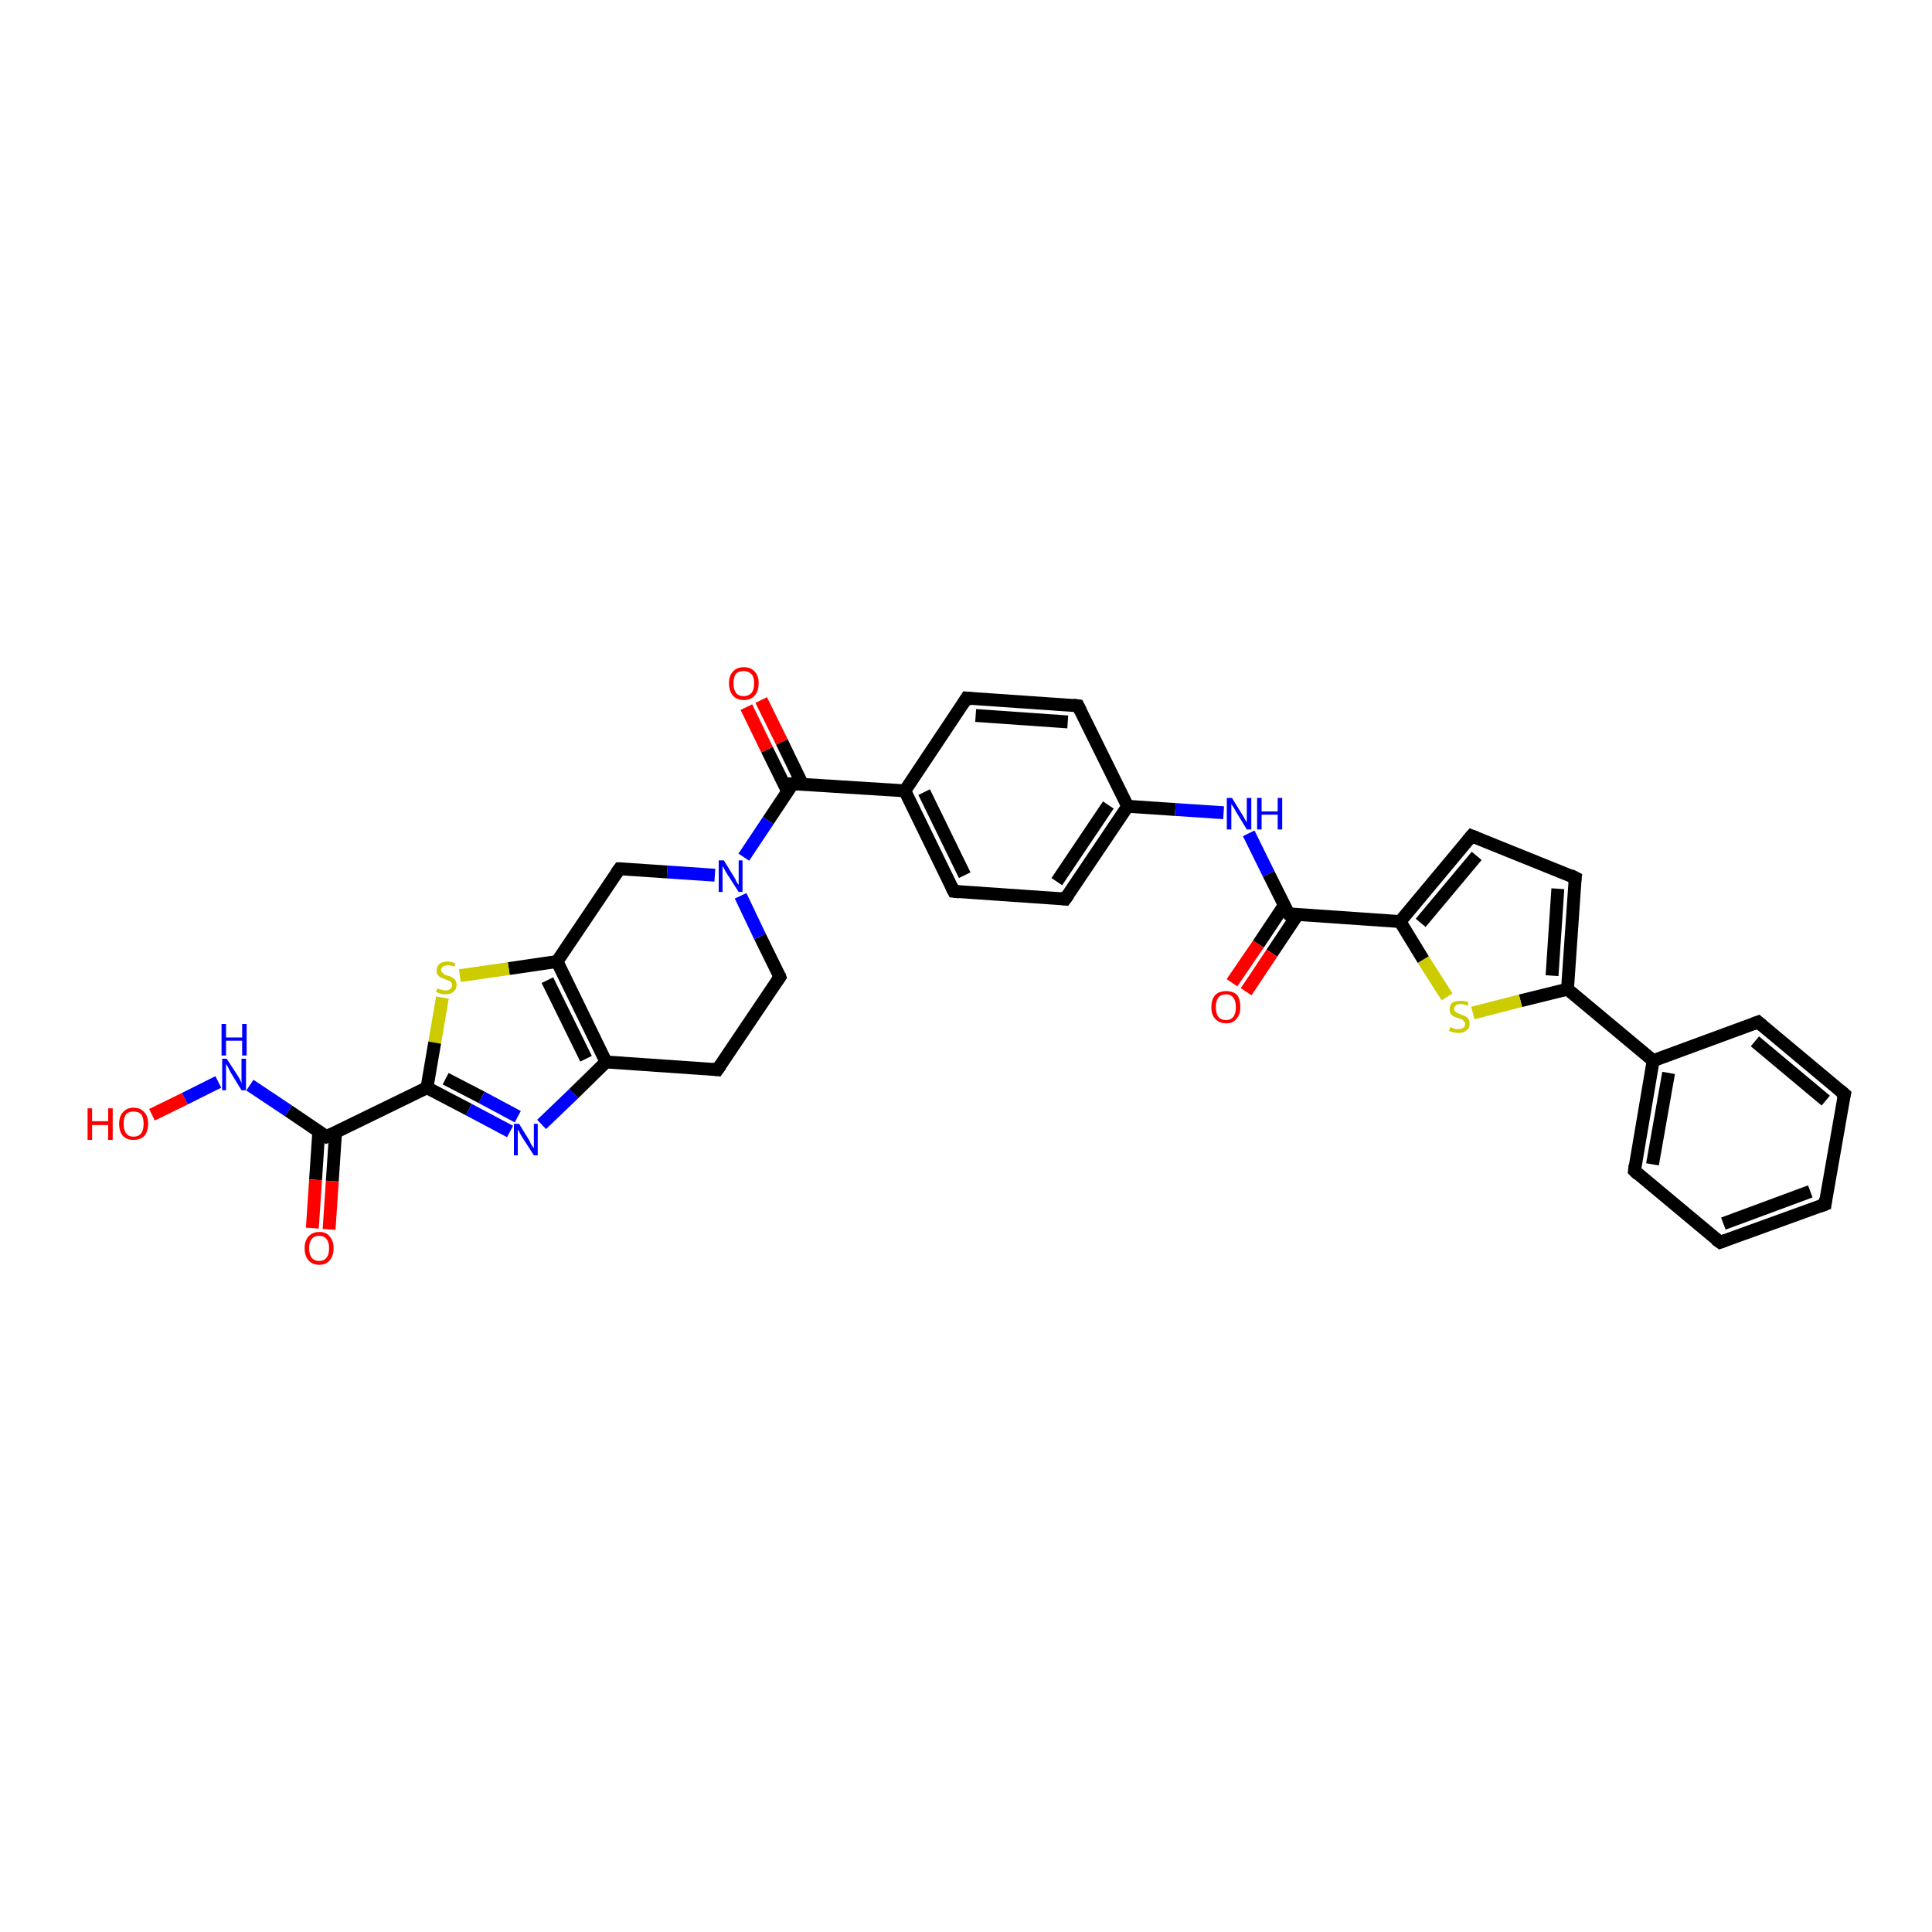 <?xml version='1.0' encoding='iso-8859-1'?>
<svg version='1.1' baseProfile='full'
              xmlns='http://www.w3.org/2000/svg'
                      xmlns:rdkit='http://www.rdkit.org/xml'
                      xmlns:xlink='http://www.w3.org/1999/xlink'
                  xml:space='preserve'
width='300px' height='300px' viewBox='0 0 300 300'>
<!-- END OF HEADER -->
<rect style='opacity:1.0;fill:#FFFFFF;stroke:none' width='300.0' height='300.0' x='0.0' y='0.0'> </rect>
<path class='bond-0 atom-0 atom-1' d='M 23.6,173.1 L 28.7,170.6' style='fill:none;fill-rule:evenodd;stroke:#FF0000;stroke-width:2.0px;stroke-linecap:butt;stroke-linejoin:miter;stroke-opacity:1' />
<path class='bond-0 atom-0 atom-1' d='M 28.7,170.6 L 33.9,168.0' style='fill:none;fill-rule:evenodd;stroke:#0000FF;stroke-width:2.0px;stroke-linecap:butt;stroke-linejoin:miter;stroke-opacity:1' />
<path class='bond-1 atom-1 atom-2' d='M 38.8,168.5 L 44.8,172.5' style='fill:none;fill-rule:evenodd;stroke:#0000FF;stroke-width:2.0px;stroke-linecap:butt;stroke-linejoin:miter;stroke-opacity:1' />
<path class='bond-1 atom-1 atom-2' d='M 44.8,172.5 L 50.7,176.5' style='fill:none;fill-rule:evenodd;stroke:#000000;stroke-width:2.0px;stroke-linecap:butt;stroke-linejoin:miter;stroke-opacity:1' />
<path class='bond-2 atom-2 atom-3' d='M 49.5,175.7 L 49.0,183.2' style='fill:none;fill-rule:evenodd;stroke:#000000;stroke-width:2.0px;stroke-linecap:butt;stroke-linejoin:miter;stroke-opacity:1' />
<path class='bond-2 atom-2 atom-3' d='M 49.0,183.2 L 48.5,190.7' style='fill:none;fill-rule:evenodd;stroke:#FF0000;stroke-width:2.0px;stroke-linecap:butt;stroke-linejoin:miter;stroke-opacity:1' />
<path class='bond-2 atom-2 atom-3' d='M 52.1,175.9 L 51.6,183.4' style='fill:none;fill-rule:evenodd;stroke:#000000;stroke-width:2.0px;stroke-linecap:butt;stroke-linejoin:miter;stroke-opacity:1' />
<path class='bond-2 atom-2 atom-3' d='M 51.6,183.4 L 51.1,190.9' style='fill:none;fill-rule:evenodd;stroke:#FF0000;stroke-width:2.0px;stroke-linecap:butt;stroke-linejoin:miter;stroke-opacity:1' />
<path class='bond-3 atom-2 atom-4' d='M 50.7,176.5 L 66.3,168.9' style='fill:none;fill-rule:evenodd;stroke:#000000;stroke-width:2.0px;stroke-linecap:butt;stroke-linejoin:miter;stroke-opacity:1' />
<path class='bond-4 atom-4 atom-5' d='M 66.3,168.9 L 72.8,172.3' style='fill:none;fill-rule:evenodd;stroke:#000000;stroke-width:2.0px;stroke-linecap:butt;stroke-linejoin:miter;stroke-opacity:1' />
<path class='bond-4 atom-4 atom-5' d='M 72.8,172.3 L 79.2,175.7' style='fill:none;fill-rule:evenodd;stroke:#0000FF;stroke-width:2.0px;stroke-linecap:butt;stroke-linejoin:miter;stroke-opacity:1' />
<path class='bond-4 atom-4 atom-5' d='M 69.2,167.5 L 74.8,170.4' style='fill:none;fill-rule:evenodd;stroke:#000000;stroke-width:2.0px;stroke-linecap:butt;stroke-linejoin:miter;stroke-opacity:1' />
<path class='bond-4 atom-4 atom-5' d='M 74.8,170.4 L 80.4,173.4' style='fill:none;fill-rule:evenodd;stroke:#0000FF;stroke-width:2.0px;stroke-linecap:butt;stroke-linejoin:miter;stroke-opacity:1' />
<path class='bond-5 atom-5 atom-6' d='M 84.1,174.6 L 89.1,169.8' style='fill:none;fill-rule:evenodd;stroke:#0000FF;stroke-width:2.0px;stroke-linecap:butt;stroke-linejoin:miter;stroke-opacity:1' />
<path class='bond-5 atom-5 atom-6' d='M 89.1,169.8 L 94.1,164.9' style='fill:none;fill-rule:evenodd;stroke:#000000;stroke-width:2.0px;stroke-linecap:butt;stroke-linejoin:miter;stroke-opacity:1' />
<path class='bond-6 atom-6 atom-7' d='M 94.1,164.9 L 111.4,166.1' style='fill:none;fill-rule:evenodd;stroke:#000000;stroke-width:2.0px;stroke-linecap:butt;stroke-linejoin:miter;stroke-opacity:1' />
<path class='bond-7 atom-7 atom-8' d='M 111.4,166.1 L 121.1,151.7' style='fill:none;fill-rule:evenodd;stroke:#000000;stroke-width:2.0px;stroke-linecap:butt;stroke-linejoin:miter;stroke-opacity:1' />
<path class='bond-8 atom-8 atom-9' d='M 121.1,151.7 L 118.0,145.4' style='fill:none;fill-rule:evenodd;stroke:#000000;stroke-width:2.0px;stroke-linecap:butt;stroke-linejoin:miter;stroke-opacity:1' />
<path class='bond-8 atom-8 atom-9' d='M 118.0,145.4 L 115.0,139.1' style='fill:none;fill-rule:evenodd;stroke:#0000FF;stroke-width:2.0px;stroke-linecap:butt;stroke-linejoin:miter;stroke-opacity:1' />
<path class='bond-9 atom-9 atom-10' d='M 111.0,135.9 L 103.6,135.4' style='fill:none;fill-rule:evenodd;stroke:#0000FF;stroke-width:2.0px;stroke-linecap:butt;stroke-linejoin:miter;stroke-opacity:1' />
<path class='bond-9 atom-9 atom-10' d='M 103.6,135.4 L 96.2,134.9' style='fill:none;fill-rule:evenodd;stroke:#000000;stroke-width:2.0px;stroke-linecap:butt;stroke-linejoin:miter;stroke-opacity:1' />
<path class='bond-10 atom-10 atom-11' d='M 96.2,134.9 L 86.5,149.3' style='fill:none;fill-rule:evenodd;stroke:#000000;stroke-width:2.0px;stroke-linecap:butt;stroke-linejoin:miter;stroke-opacity:1' />
<path class='bond-11 atom-11 atom-12' d='M 86.5,149.3 L 79.0,150.4' style='fill:none;fill-rule:evenodd;stroke:#000000;stroke-width:2.0px;stroke-linecap:butt;stroke-linejoin:miter;stroke-opacity:1' />
<path class='bond-11 atom-11 atom-12' d='M 79.0,150.4 L 71.4,151.5' style='fill:none;fill-rule:evenodd;stroke:#CCCC00;stroke-width:2.0px;stroke-linecap:butt;stroke-linejoin:miter;stroke-opacity:1' />
<path class='bond-12 atom-9 atom-13' d='M 115.5,133.1 L 119.3,127.4' style='fill:none;fill-rule:evenodd;stroke:#0000FF;stroke-width:2.0px;stroke-linecap:butt;stroke-linejoin:miter;stroke-opacity:1' />
<path class='bond-12 atom-9 atom-13' d='M 119.3,127.4 L 123.1,121.7' style='fill:none;fill-rule:evenodd;stroke:#000000;stroke-width:2.0px;stroke-linecap:butt;stroke-linejoin:miter;stroke-opacity:1' />
<path class='bond-13 atom-13 atom-14' d='M 124.6,121.8 L 121.4,115.2' style='fill:none;fill-rule:evenodd;stroke:#000000;stroke-width:2.0px;stroke-linecap:butt;stroke-linejoin:miter;stroke-opacity:1' />
<path class='bond-13 atom-13 atom-14' d='M 121.4,115.2 L 118.2,108.7' style='fill:none;fill-rule:evenodd;stroke:#FF0000;stroke-width:2.0px;stroke-linecap:butt;stroke-linejoin:miter;stroke-opacity:1' />
<path class='bond-13 atom-13 atom-14' d='M 122.3,122.9 L 119.1,116.4' style='fill:none;fill-rule:evenodd;stroke:#000000;stroke-width:2.0px;stroke-linecap:butt;stroke-linejoin:miter;stroke-opacity:1' />
<path class='bond-13 atom-13 atom-14' d='M 119.1,116.4 L 115.9,109.8' style='fill:none;fill-rule:evenodd;stroke:#FF0000;stroke-width:2.0px;stroke-linecap:butt;stroke-linejoin:miter;stroke-opacity:1' />
<path class='bond-14 atom-13 atom-15' d='M 123.1,121.7 L 140.5,122.8' style='fill:none;fill-rule:evenodd;stroke:#000000;stroke-width:2.0px;stroke-linecap:butt;stroke-linejoin:miter;stroke-opacity:1' />
<path class='bond-15 atom-15 atom-16' d='M 140.5,122.8 L 148.1,138.4' style='fill:none;fill-rule:evenodd;stroke:#000000;stroke-width:2.0px;stroke-linecap:butt;stroke-linejoin:miter;stroke-opacity:1' />
<path class='bond-15 atom-15 atom-16' d='M 143.5,123.0 L 149.8,135.9' style='fill:none;fill-rule:evenodd;stroke:#000000;stroke-width:2.0px;stroke-linecap:butt;stroke-linejoin:miter;stroke-opacity:1' />
<path class='bond-16 atom-16 atom-17' d='M 148.1,138.4 L 165.4,139.6' style='fill:none;fill-rule:evenodd;stroke:#000000;stroke-width:2.0px;stroke-linecap:butt;stroke-linejoin:miter;stroke-opacity:1' />
<path class='bond-17 atom-17 atom-18' d='M 165.4,139.6 L 175.1,125.2' style='fill:none;fill-rule:evenodd;stroke:#000000;stroke-width:2.0px;stroke-linecap:butt;stroke-linejoin:miter;stroke-opacity:1' />
<path class='bond-17 atom-17 atom-18' d='M 164.1,136.9 L 172.1,125.0' style='fill:none;fill-rule:evenodd;stroke:#000000;stroke-width:2.0px;stroke-linecap:butt;stroke-linejoin:miter;stroke-opacity:1' />
<path class='bond-18 atom-18 atom-19' d='M 175.1,125.2 L 182.5,125.7' style='fill:none;fill-rule:evenodd;stroke:#000000;stroke-width:2.0px;stroke-linecap:butt;stroke-linejoin:miter;stroke-opacity:1' />
<path class='bond-18 atom-18 atom-19' d='M 182.5,125.7 L 190.0,126.2' style='fill:none;fill-rule:evenodd;stroke:#0000FF;stroke-width:2.0px;stroke-linecap:butt;stroke-linejoin:miter;stroke-opacity:1' />
<path class='bond-19 atom-19 atom-20' d='M 193.9,129.4 L 197.0,135.7' style='fill:none;fill-rule:evenodd;stroke:#0000FF;stroke-width:2.0px;stroke-linecap:butt;stroke-linejoin:miter;stroke-opacity:1' />
<path class='bond-19 atom-19 atom-20' d='M 197.0,135.7 L 200.1,141.9' style='fill:none;fill-rule:evenodd;stroke:#000000;stroke-width:2.0px;stroke-linecap:butt;stroke-linejoin:miter;stroke-opacity:1' />
<path class='bond-20 atom-20 atom-21' d='M 199.4,140.6 L 195.4,146.6' style='fill:none;fill-rule:evenodd;stroke:#000000;stroke-width:2.0px;stroke-linecap:butt;stroke-linejoin:miter;stroke-opacity:1' />
<path class='bond-20 atom-20 atom-21' d='M 195.4,146.6 L 191.3,152.6' style='fill:none;fill-rule:evenodd;stroke:#FF0000;stroke-width:2.0px;stroke-linecap:butt;stroke-linejoin:miter;stroke-opacity:1' />
<path class='bond-20 atom-20 atom-21' d='M 201.5,142.0 L 197.5,148.0' style='fill:none;fill-rule:evenodd;stroke:#000000;stroke-width:2.0px;stroke-linecap:butt;stroke-linejoin:miter;stroke-opacity:1' />
<path class='bond-20 atom-20 atom-21' d='M 197.5,148.0 L 193.5,154.0' style='fill:none;fill-rule:evenodd;stroke:#FF0000;stroke-width:2.0px;stroke-linecap:butt;stroke-linejoin:miter;stroke-opacity:1' />
<path class='bond-21 atom-20 atom-22' d='M 200.1,141.9 L 217.4,143.1' style='fill:none;fill-rule:evenodd;stroke:#000000;stroke-width:2.0px;stroke-linecap:butt;stroke-linejoin:miter;stroke-opacity:1' />
<path class='bond-22 atom-22 atom-23' d='M 217.4,143.1 L 228.5,129.8' style='fill:none;fill-rule:evenodd;stroke:#000000;stroke-width:2.0px;stroke-linecap:butt;stroke-linejoin:miter;stroke-opacity:1' />
<path class='bond-22 atom-22 atom-23' d='M 220.6,143.3 L 229.3,132.9' style='fill:none;fill-rule:evenodd;stroke:#000000;stroke-width:2.0px;stroke-linecap:butt;stroke-linejoin:miter;stroke-opacity:1' />
<path class='bond-23 atom-23 atom-24' d='M 228.5,129.8 L 244.6,136.3' style='fill:none;fill-rule:evenodd;stroke:#000000;stroke-width:2.0px;stroke-linecap:butt;stroke-linejoin:miter;stroke-opacity:1' />
<path class='bond-24 atom-24 atom-25' d='M 244.6,136.3 L 243.4,153.6' style='fill:none;fill-rule:evenodd;stroke:#000000;stroke-width:2.0px;stroke-linecap:butt;stroke-linejoin:miter;stroke-opacity:1' />
<path class='bond-24 atom-24 atom-25' d='M 241.9,138.0 L 241.0,151.5' style='fill:none;fill-rule:evenodd;stroke:#000000;stroke-width:2.0px;stroke-linecap:butt;stroke-linejoin:miter;stroke-opacity:1' />
<path class='bond-25 atom-25 atom-26' d='M 243.4,153.6 L 236.1,155.4' style='fill:none;fill-rule:evenodd;stroke:#000000;stroke-width:2.0px;stroke-linecap:butt;stroke-linejoin:miter;stroke-opacity:1' />
<path class='bond-25 atom-25 atom-26' d='M 236.1,155.4 L 228.7,157.3' style='fill:none;fill-rule:evenodd;stroke:#CCCC00;stroke-width:2.0px;stroke-linecap:butt;stroke-linejoin:miter;stroke-opacity:1' />
<path class='bond-26 atom-25 atom-27' d='M 243.4,153.6 L 256.7,164.7' style='fill:none;fill-rule:evenodd;stroke:#000000;stroke-width:2.0px;stroke-linecap:butt;stroke-linejoin:miter;stroke-opacity:1' />
<path class='bond-27 atom-27 atom-28' d='M 256.7,164.7 L 253.8,181.8' style='fill:none;fill-rule:evenodd;stroke:#000000;stroke-width:2.0px;stroke-linecap:butt;stroke-linejoin:miter;stroke-opacity:1' />
<path class='bond-27 atom-27 atom-28' d='M 259.1,166.6 L 256.6,180.8' style='fill:none;fill-rule:evenodd;stroke:#000000;stroke-width:2.0px;stroke-linecap:butt;stroke-linejoin:miter;stroke-opacity:1' />
<path class='bond-28 atom-28 atom-29' d='M 253.8,181.8 L 267.1,192.9' style='fill:none;fill-rule:evenodd;stroke:#000000;stroke-width:2.0px;stroke-linecap:butt;stroke-linejoin:miter;stroke-opacity:1' />
<path class='bond-29 atom-29 atom-30' d='M 267.1,192.9 L 283.4,187.0' style='fill:none;fill-rule:evenodd;stroke:#000000;stroke-width:2.0px;stroke-linecap:butt;stroke-linejoin:miter;stroke-opacity:1' />
<path class='bond-29 atom-29 atom-30' d='M 267.6,190.0 L 281.1,185.0' style='fill:none;fill-rule:evenodd;stroke:#000000;stroke-width:2.0px;stroke-linecap:butt;stroke-linejoin:miter;stroke-opacity:1' />
<path class='bond-30 atom-30 atom-31' d='M 283.4,187.0 L 286.4,169.9' style='fill:none;fill-rule:evenodd;stroke:#000000;stroke-width:2.0px;stroke-linecap:butt;stroke-linejoin:miter;stroke-opacity:1' />
<path class='bond-31 atom-31 atom-32' d='M 286.4,169.9 L 273.0,158.7' style='fill:none;fill-rule:evenodd;stroke:#000000;stroke-width:2.0px;stroke-linecap:butt;stroke-linejoin:miter;stroke-opacity:1' />
<path class='bond-31 atom-31 atom-32' d='M 283.5,170.9 L 272.5,161.7' style='fill:none;fill-rule:evenodd;stroke:#000000;stroke-width:2.0px;stroke-linecap:butt;stroke-linejoin:miter;stroke-opacity:1' />
<path class='bond-32 atom-18 atom-33' d='M 175.1,125.2 L 167.4,109.6' style='fill:none;fill-rule:evenodd;stroke:#000000;stroke-width:2.0px;stroke-linecap:butt;stroke-linejoin:miter;stroke-opacity:1' />
<path class='bond-33 atom-33 atom-34' d='M 167.4,109.6 L 150.1,108.4' style='fill:none;fill-rule:evenodd;stroke:#000000;stroke-width:2.0px;stroke-linecap:butt;stroke-linejoin:miter;stroke-opacity:1' />
<path class='bond-33 atom-33 atom-34' d='M 165.8,112.1 L 151.5,111.1' style='fill:none;fill-rule:evenodd;stroke:#000000;stroke-width:2.0px;stroke-linecap:butt;stroke-linejoin:miter;stroke-opacity:1' />
<path class='bond-34 atom-12 atom-4' d='M 68.7,154.9 L 67.5,161.9' style='fill:none;fill-rule:evenodd;stroke:#CCCC00;stroke-width:2.0px;stroke-linecap:butt;stroke-linejoin:miter;stroke-opacity:1' />
<path class='bond-34 atom-12 atom-4' d='M 67.5,161.9 L 66.3,168.9' style='fill:none;fill-rule:evenodd;stroke:#000000;stroke-width:2.0px;stroke-linecap:butt;stroke-linejoin:miter;stroke-opacity:1' />
<path class='bond-35 atom-34 atom-15' d='M 150.1,108.4 L 140.5,122.8' style='fill:none;fill-rule:evenodd;stroke:#000000;stroke-width:2.0px;stroke-linecap:butt;stroke-linejoin:miter;stroke-opacity:1' />
<path class='bond-36 atom-11 atom-6' d='M 86.5,149.3 L 94.1,164.9' style='fill:none;fill-rule:evenodd;stroke:#000000;stroke-width:2.0px;stroke-linecap:butt;stroke-linejoin:miter;stroke-opacity:1' />
<path class='bond-36 atom-11 atom-6' d='M 85.0,152.2 L 91.0,164.4' style='fill:none;fill-rule:evenodd;stroke:#000000;stroke-width:2.0px;stroke-linecap:butt;stroke-linejoin:miter;stroke-opacity:1' />
<path class='bond-37 atom-26 atom-22' d='M 224.7,154.8 L 221.0,149.0' style='fill:none;fill-rule:evenodd;stroke:#CCCC00;stroke-width:2.0px;stroke-linecap:butt;stroke-linejoin:miter;stroke-opacity:1' />
<path class='bond-37 atom-26 atom-22' d='M 221.0,149.0 L 217.4,143.1' style='fill:none;fill-rule:evenodd;stroke:#000000;stroke-width:2.0px;stroke-linecap:butt;stroke-linejoin:miter;stroke-opacity:1' />
<path class='bond-38 atom-32 atom-27' d='M 273.0,158.7 L 256.7,164.7' style='fill:none;fill-rule:evenodd;stroke:#000000;stroke-width:2.0px;stroke-linecap:butt;stroke-linejoin:miter;stroke-opacity:1' />
<path d='M 50.4,176.3 L 50.7,176.5 L 51.5,176.1' style='fill:none;stroke:#000000;stroke-width:2.0px;stroke-linecap:butt;stroke-linejoin:miter;stroke-opacity:1;' />
<path d='M 110.6,166.0 L 111.4,166.1 L 111.9,165.4' style='fill:none;stroke:#000000;stroke-width:2.0px;stroke-linecap:butt;stroke-linejoin:miter;stroke-opacity:1;' />
<path d='M 120.6,152.4 L 121.1,151.7 L 121.0,151.4' style='fill:none;stroke:#000000;stroke-width:2.0px;stroke-linecap:butt;stroke-linejoin:miter;stroke-opacity:1;' />
<path d='M 96.5,134.9 L 96.2,134.9 L 95.7,135.6' style='fill:none;stroke:#000000;stroke-width:2.0px;stroke-linecap:butt;stroke-linejoin:miter;stroke-opacity:1;' />
<path d='M 123.0,122.0 L 123.1,121.7 L 124.0,121.7' style='fill:none;stroke:#000000;stroke-width:2.0px;stroke-linecap:butt;stroke-linejoin:miter;stroke-opacity:1;' />
<path d='M 147.7,137.6 L 148.1,138.4 L 149.0,138.5' style='fill:none;stroke:#000000;stroke-width:2.0px;stroke-linecap:butt;stroke-linejoin:miter;stroke-opacity:1;' />
<path d='M 164.6,139.5 L 165.4,139.6 L 165.9,138.9' style='fill:none;stroke:#000000;stroke-width:2.0px;stroke-linecap:butt;stroke-linejoin:miter;stroke-opacity:1;' />
<path d='M 199.9,141.6 L 200.1,141.9 L 200.9,142.0' style='fill:none;stroke:#000000;stroke-width:2.0px;stroke-linecap:butt;stroke-linejoin:miter;stroke-opacity:1;' />
<path d='M 227.9,130.5 L 228.5,129.8 L 229.3,130.1' style='fill:none;stroke:#000000;stroke-width:2.0px;stroke-linecap:butt;stroke-linejoin:miter;stroke-opacity:1;' />
<path d='M 243.8,135.9 L 244.6,136.3 L 244.5,137.1' style='fill:none;stroke:#000000;stroke-width:2.0px;stroke-linecap:butt;stroke-linejoin:miter;stroke-opacity:1;' />
<path d='M 253.9,180.9 L 253.8,181.8 L 254.4,182.4' style='fill:none;stroke:#000000;stroke-width:2.0px;stroke-linecap:butt;stroke-linejoin:miter;stroke-opacity:1;' />
<path d='M 266.4,192.4 L 267.1,192.9 L 267.9,192.6' style='fill:none;stroke:#000000;stroke-width:2.0px;stroke-linecap:butt;stroke-linejoin:miter;stroke-opacity:1;' />
<path d='M 282.6,187.3 L 283.4,187.0 L 283.5,186.1' style='fill:none;stroke:#000000;stroke-width:2.0px;stroke-linecap:butt;stroke-linejoin:miter;stroke-opacity:1;' />
<path d='M 286.2,170.7 L 286.4,169.9 L 285.7,169.3' style='fill:none;stroke:#000000;stroke-width:2.0px;stroke-linecap:butt;stroke-linejoin:miter;stroke-opacity:1;' />
<path d='M 273.7,159.3 L 273.0,158.7 L 272.2,159.0' style='fill:none;stroke:#000000;stroke-width:2.0px;stroke-linecap:butt;stroke-linejoin:miter;stroke-opacity:1;' />
<path d='M 167.8,110.4 L 167.4,109.6 L 166.6,109.5' style='fill:none;stroke:#000000;stroke-width:2.0px;stroke-linecap:butt;stroke-linejoin:miter;stroke-opacity:1;' />
<path d='M 151.0,108.5 L 150.1,108.4 L 149.6,109.2' style='fill:none;stroke:#000000;stroke-width:2.0px;stroke-linecap:butt;stroke-linejoin:miter;stroke-opacity:1;' />
<path class='atom-0' d='M 13.6 172.1
L 14.3 172.1
L 14.3 174.1
L 16.8 174.1
L 16.8 172.1
L 17.5 172.1
L 17.5 177.0
L 16.8 177.0
L 16.8 174.7
L 14.3 174.7
L 14.3 177.0
L 13.6 177.0
L 13.6 172.1
' fill='#FF0000'/>
<path class='atom-0' d='M 18.5 174.5
Q 18.5 173.3, 19.1 172.7
Q 19.7 172.0, 20.7 172.0
Q 21.8 172.0, 22.4 172.7
Q 23.0 173.3, 23.0 174.5
Q 23.0 175.7, 22.4 176.4
Q 21.8 177.0, 20.7 177.0
Q 19.7 177.0, 19.1 176.4
Q 18.5 175.7, 18.5 174.5
M 20.7 176.5
Q 21.5 176.5, 21.9 176.0
Q 22.3 175.5, 22.3 174.5
Q 22.3 173.5, 21.9 173.0
Q 21.5 172.6, 20.7 172.6
Q 20.0 172.6, 19.6 173.0
Q 19.2 173.5, 19.2 174.5
Q 19.2 175.5, 19.6 176.0
Q 20.0 176.5, 20.7 176.5
' fill='#FF0000'/>
<path class='atom-1' d='M 35.2 164.4
L 36.9 167.0
Q 37.0 167.2, 37.3 167.7
Q 37.5 168.2, 37.5 168.2
L 37.5 164.4
L 38.2 164.4
L 38.2 169.3
L 37.5 169.3
L 35.8 166.5
Q 35.6 166.1, 35.4 165.7
Q 35.2 165.4, 35.1 165.2
L 35.1 169.3
L 34.5 169.3
L 34.5 164.4
L 35.2 164.4
' fill='#0000FF'/>
<path class='atom-1' d='M 34.4 159.0
L 35.1 159.0
L 35.1 161.1
L 37.6 161.1
L 37.6 159.0
L 38.3 159.0
L 38.3 163.9
L 37.6 163.9
L 37.6 161.6
L 35.1 161.6
L 35.1 163.9
L 34.4 163.9
L 34.4 159.0
' fill='#0000FF'/>
<path class='atom-3' d='M 47.3 193.8
Q 47.3 192.7, 47.9 192.0
Q 48.5 191.3, 49.6 191.3
Q 50.7 191.3, 51.2 192.0
Q 51.8 192.7, 51.8 193.8
Q 51.8 195.0, 51.2 195.7
Q 50.6 196.4, 49.6 196.4
Q 48.5 196.4, 47.9 195.7
Q 47.3 195.0, 47.3 193.8
M 49.6 195.8
Q 50.3 195.8, 50.7 195.3
Q 51.1 194.8, 51.1 193.8
Q 51.1 192.9, 50.7 192.4
Q 50.3 191.9, 49.6 191.9
Q 48.8 191.9, 48.4 192.4
Q 48.0 192.9, 48.0 193.8
Q 48.0 194.8, 48.4 195.3
Q 48.8 195.8, 49.6 195.8
' fill='#FF0000'/>
<path class='atom-5' d='M 80.6 174.5
L 82.2 177.1
Q 82.3 177.4, 82.6 177.9
Q 82.9 178.3, 82.9 178.3
L 82.9 174.5
L 83.5 174.5
L 83.5 179.4
L 82.9 179.4
L 81.1 176.6
Q 80.9 176.3, 80.7 175.9
Q 80.5 175.5, 80.4 175.4
L 80.4 179.4
L 79.8 179.4
L 79.8 174.5
L 80.6 174.5
' fill='#0000FF'/>
<path class='atom-9' d='M 112.4 133.6
L 114.0 136.2
Q 114.2 136.5, 114.4 137.0
Q 114.7 137.4, 114.7 137.4
L 114.7 133.6
L 115.3 133.6
L 115.3 138.5
L 114.7 138.5
L 112.9 135.7
Q 112.7 135.4, 112.5 135.0
Q 112.3 134.6, 112.2 134.5
L 112.2 138.5
L 111.6 138.5
L 111.6 133.6
L 112.4 133.6
' fill='#0000FF'/>
<path class='atom-12' d='M 67.9 153.5
Q 68.0 153.5, 68.2 153.6
Q 68.4 153.7, 68.7 153.7
Q 68.9 153.8, 69.2 153.8
Q 69.6 153.8, 69.9 153.6
Q 70.2 153.3, 70.2 152.9
Q 70.2 152.7, 70.0 152.5
Q 69.9 152.3, 69.7 152.3
Q 69.5 152.2, 69.2 152.1
Q 68.7 151.9, 68.5 151.8
Q 68.2 151.7, 68.0 151.4
Q 67.8 151.2, 67.8 150.7
Q 67.8 150.1, 68.2 149.7
Q 68.7 149.3, 69.5 149.3
Q 70.1 149.3, 70.7 149.6
L 70.6 150.1
Q 70.0 149.9, 69.5 149.9
Q 69.0 149.9, 68.8 150.1
Q 68.5 150.3, 68.5 150.6
Q 68.5 150.9, 68.7 151.0
Q 68.8 151.2, 69.0 151.3
Q 69.2 151.4, 69.5 151.5
Q 70.0 151.6, 70.2 151.8
Q 70.5 151.9, 70.7 152.2
Q 70.9 152.5, 70.9 152.9
Q 70.9 153.6, 70.4 154.0
Q 70.0 154.4, 69.2 154.4
Q 68.8 154.4, 68.4 154.3
Q 68.1 154.2, 67.7 154.0
L 67.9 153.5
' fill='#CCCC00'/>
<path class='atom-14' d='M 113.2 106.1
Q 113.2 104.9, 113.8 104.3
Q 114.4 103.6, 115.5 103.6
Q 116.6 103.6, 117.2 104.3
Q 117.8 104.9, 117.8 106.1
Q 117.8 107.3, 117.2 108.0
Q 116.6 108.7, 115.5 108.7
Q 114.4 108.7, 113.8 108.0
Q 113.2 107.3, 113.2 106.1
M 115.5 108.1
Q 116.2 108.1, 116.7 107.6
Q 117.1 107.1, 117.1 106.1
Q 117.1 105.1, 116.7 104.7
Q 116.2 104.2, 115.5 104.2
Q 114.7 104.2, 114.3 104.6
Q 113.9 105.1, 113.9 106.1
Q 113.9 107.1, 114.3 107.6
Q 114.7 108.1, 115.5 108.1
' fill='#FF0000'/>
<path class='atom-19' d='M 191.3 123.9
L 192.9 126.5
Q 193.1 126.8, 193.3 127.2
Q 193.6 127.7, 193.6 127.7
L 193.6 123.9
L 194.3 123.9
L 194.3 128.8
L 193.6 128.8
L 191.9 126.0
Q 191.7 125.6, 191.5 125.3
Q 191.2 124.9, 191.2 124.8
L 191.2 128.8
L 190.5 128.8
L 190.5 123.9
L 191.3 123.9
' fill='#0000FF'/>
<path class='atom-19' d='M 195.2 123.9
L 195.9 123.9
L 195.9 126.0
L 198.4 126.0
L 198.4 123.9
L 199.1 123.9
L 199.1 128.8
L 198.4 128.8
L 198.4 126.5
L 195.9 126.5
L 195.9 128.8
L 195.2 128.8
L 195.2 123.9
' fill='#0000FF'/>
<path class='atom-21' d='M 188.1 156.4
Q 188.1 155.2, 188.7 154.5
Q 189.3 153.9, 190.4 153.9
Q 191.5 153.9, 192.1 154.5
Q 192.6 155.2, 192.6 156.4
Q 192.6 157.6, 192.0 158.2
Q 191.5 158.9, 190.4 158.9
Q 189.3 158.9, 188.7 158.2
Q 188.1 157.6, 188.1 156.4
M 190.4 158.4
Q 191.1 158.4, 191.5 157.9
Q 191.9 157.4, 191.9 156.4
Q 191.9 155.4, 191.5 154.9
Q 191.1 154.4, 190.4 154.4
Q 189.6 154.4, 189.2 154.9
Q 188.8 155.4, 188.8 156.4
Q 188.8 157.4, 189.2 157.9
Q 189.6 158.4, 190.4 158.4
' fill='#FF0000'/>
<path class='atom-26' d='M 225.2 159.5
Q 225.3 159.5, 225.5 159.6
Q 225.7 159.7, 226.0 159.8
Q 226.2 159.8, 226.5 159.8
Q 226.9 159.8, 227.2 159.6
Q 227.5 159.4, 227.5 159.0
Q 227.5 158.7, 227.3 158.6
Q 227.2 158.4, 227.0 158.3
Q 226.8 158.2, 226.5 158.1
Q 226.0 158.0, 225.7 157.8
Q 225.5 157.7, 225.3 157.5
Q 225.1 157.2, 225.1 156.7
Q 225.1 156.1, 225.5 155.7
Q 226.0 155.4, 226.8 155.4
Q 227.4 155.4, 228.0 155.6
L 227.9 156.2
Q 227.3 155.9, 226.8 155.9
Q 226.3 155.9, 226.1 156.1
Q 225.8 156.3, 225.8 156.7
Q 225.8 156.9, 226.0 157.1
Q 226.1 157.2, 226.3 157.3
Q 226.5 157.4, 226.8 157.5
Q 227.3 157.7, 227.5 157.8
Q 227.8 157.9, 228.0 158.2
Q 228.2 158.5, 228.2 159.0
Q 228.2 159.7, 227.7 160.0
Q 227.3 160.4, 226.5 160.4
Q 226.1 160.4, 225.7 160.3
Q 225.4 160.2, 225.0 160.1
L 225.2 159.5
' fill='#CCCC00'/>
</svg>
